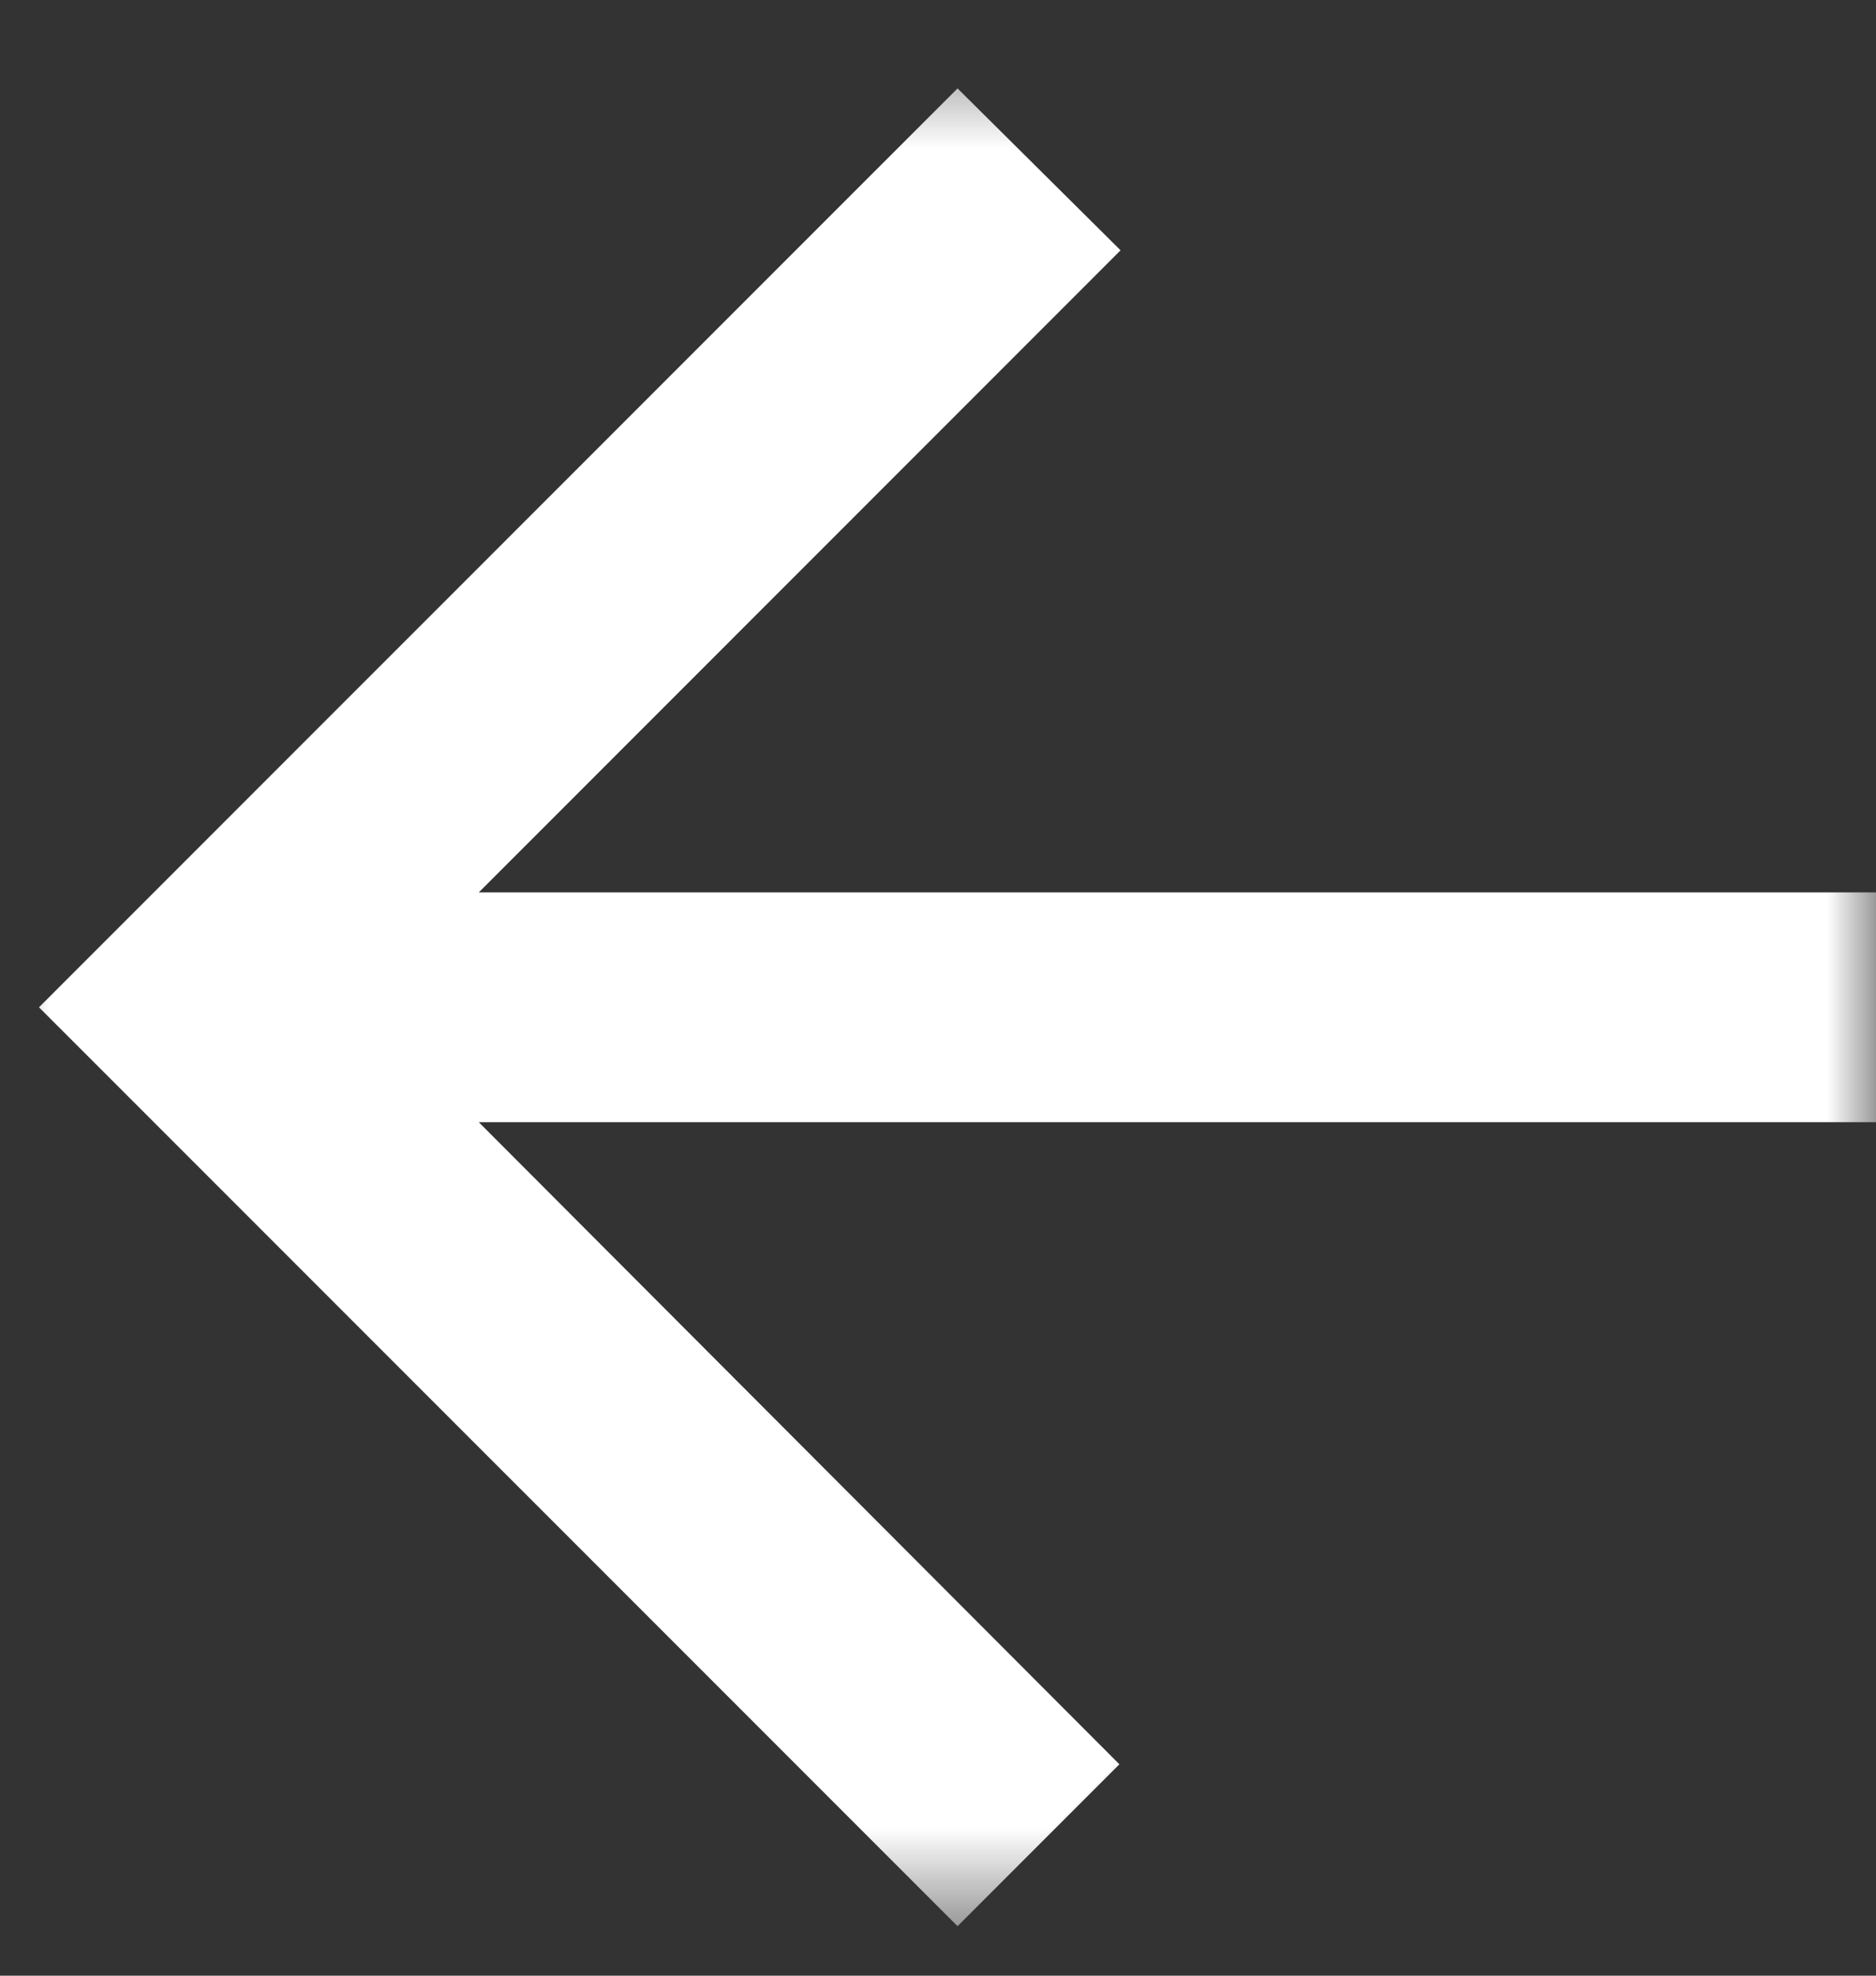 <?xml version="1.0" encoding="UTF-8"?> <svg xmlns="http://www.w3.org/2000/svg" width="19" height="20" viewBox="0 0 19 20" fill="none"><rect x="0" y="0" width="19" height="20" fill="#333333" stroke="none"/><g clip-path="url(#clip0_959_450)"><mask id="mask0_959_450" style="mask-type:luminance" maskUnits="userSpaceOnUse" x="0" y="0" width="19" height="20"><path d="M0 19.5L19 19.5L19 0.5L0 0.5L0 19.5Z" fill="white"></path></mask><g mask="url(#mask0_959_450)"><path d="M19 9.034H4.849L11.349 2.534L9.698 0.895L0.395 10.197L9.698 19.499L11.337 17.86L4.849 11.36H19V9.034Z" fill="white"></path></g></g><defs><clipPath id="clip0_959_450"><rect width="19" height="19" fill="white" transform="translate(0 0.5)"></rect></clipPath></defs></svg> 